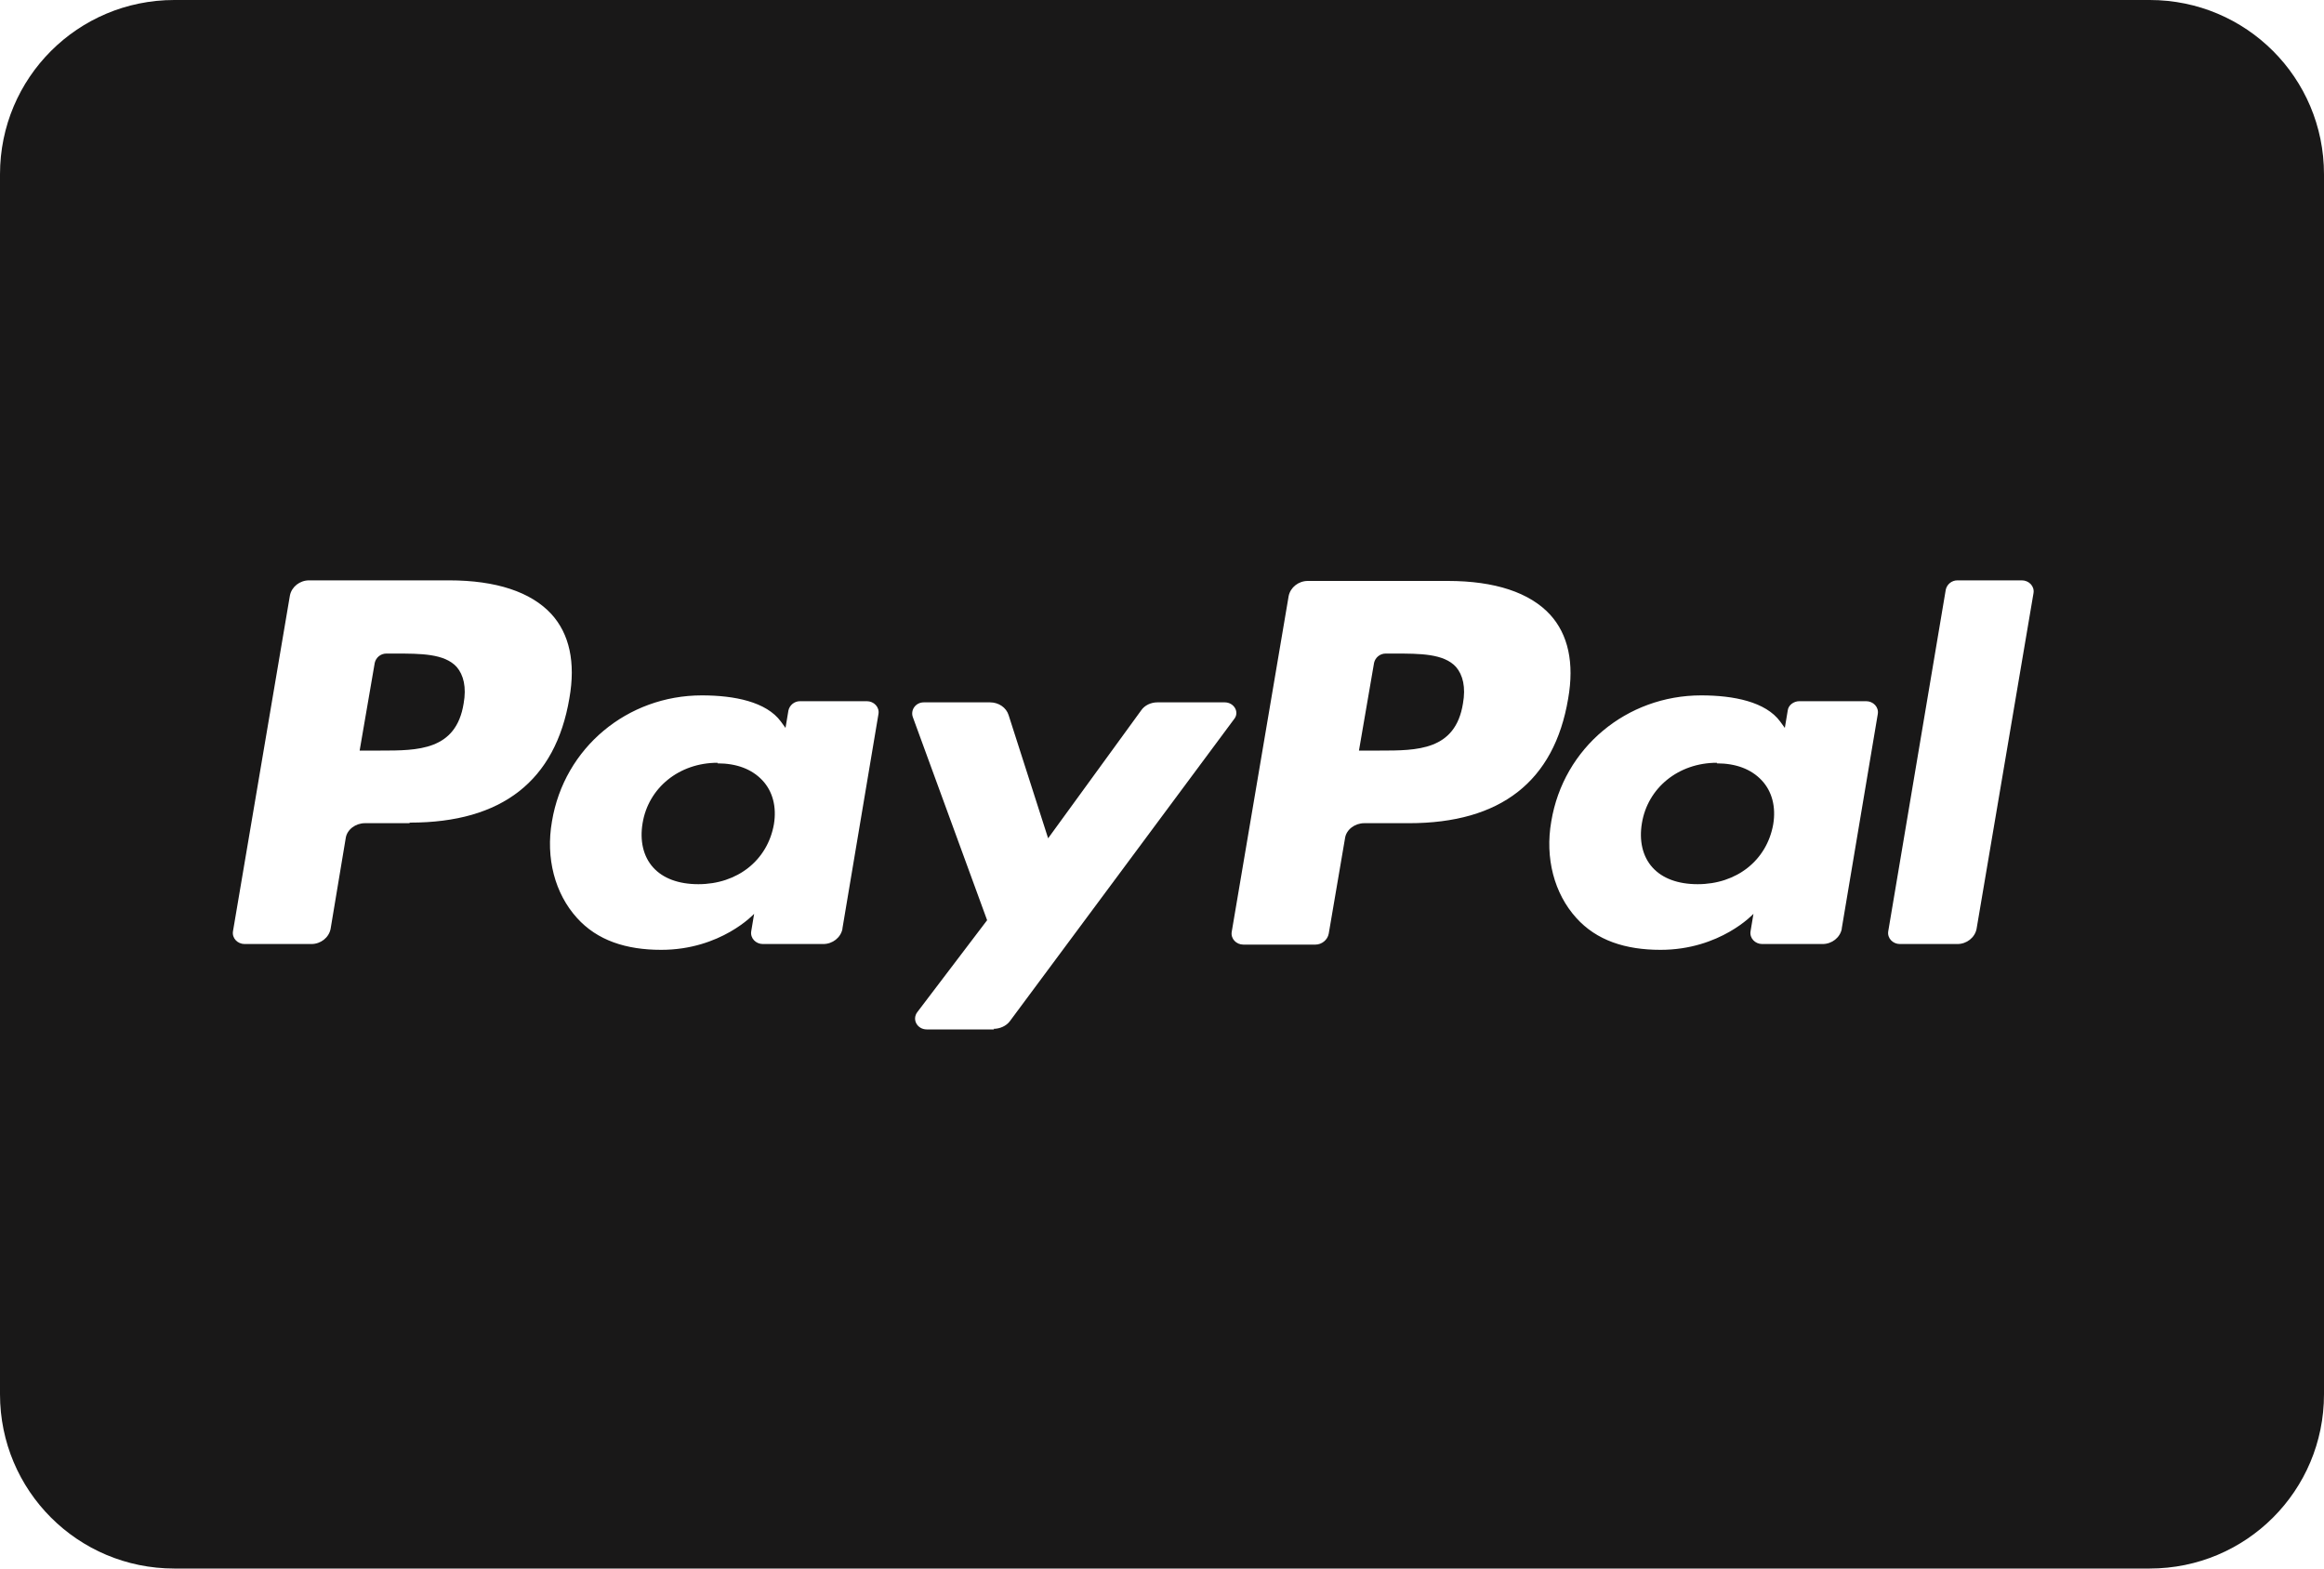 <?xml version="1.0" encoding="UTF-8"?>
<svg xmlns="http://www.w3.org/2000/svg" width="40" height="27" viewBox="0 0 40 27" fill="none">
  <path d="M37 0H3C1.34 0 0 1.34 0 3V24C0 25.66 1.34 27 3 27H37C38.66 27 40 25.66 40 24V3C40 1.34 38.66 0 37 0ZM7.04 14.17H6.28C6.12 14.17 5.97 14.28 5.95 14.43L5.69 15.99C5.66 16.14 5.52 16.25 5.36 16.25H4.21C4.09 16.25 3.99 16.15 4.01 16.03L4.99 10.25C5.02 10.1 5.16 9.99 5.32 9.99H7.73C8.54 9.99 9.14 10.19 9.49 10.57C9.8 10.91 9.91 11.4 9.8 12.02C9.56 13.44 8.64 14.16 7.06 14.16L7.04 14.17ZM14.5 15.99C14.47 16.14 14.33 16.25 14.17 16.25H13.13C13.01 16.25 12.91 16.15 12.93 16.03L12.98 15.73C12.98 15.73 12.41 16.35 11.38 16.35C10.78 16.35 10.28 16.19 9.93 15.8C9.55 15.38 9.39 14.77 9.5 14.14C9.71 12.87 10.8 11.97 12.08 11.97C12.64 11.97 13.19 12.08 13.44 12.42L13.52 12.53L13.57 12.23C13.59 12.14 13.67 12.07 13.77 12.07H14.92C15.04 12.07 15.14 12.17 15.12 12.29L14.5 15.98V15.99ZM17.11 17.72H15.95C15.79 17.72 15.69 17.55 15.79 17.42L16.99 15.84L15.71 12.34C15.67 12.22 15.76 12.09 15.9 12.09H17.04C17.19 12.09 17.32 12.18 17.36 12.31L18.04 14.43L19.64 12.23C19.7 12.14 19.81 12.09 19.92 12.09H21.08C21.24 12.09 21.34 12.26 21.24 12.38L17.38 17.58C17.32 17.66 17.21 17.71 17.1 17.71L17.11 17.72ZM23.48 14.17C23.32 14.17 23.17 14.28 23.15 14.43L22.87 16.07C22.85 16.18 22.75 16.26 22.64 16.26H21.4C21.28 16.26 21.18 16.16 21.2 16.04L22.18 10.26C22.21 10.11 22.35 10 22.51 10H24.92C25.73 10 26.33 10.2 26.68 10.58C26.99 10.92 27.1 11.41 26.99 12.03C26.75 13.45 25.83 14.17 24.25 14.17H23.48ZM31.7 15.99C31.67 16.14 31.53 16.25 31.37 16.25H30.33C30.21 16.25 30.11 16.15 30.13 16.03L30.18 15.73C30.18 15.73 29.61 16.35 28.58 16.35C27.98 16.35 27.48 16.19 27.13 15.8C26.75 15.38 26.59 14.77 26.7 14.14C26.91 12.87 28 11.97 29.28 11.97C29.84 11.97 30.39 12.08 30.64 12.42L30.72 12.53L30.77 12.23C30.78 12.14 30.87 12.07 30.97 12.07H32.12C32.24 12.07 32.34 12.17 32.32 12.29L31.7 15.98V15.99ZM34.02 15.99C33.99 16.14 33.85 16.25 33.69 16.25H32.7C32.58 16.25 32.48 16.15 32.5 16.03L33.49 10.15C33.51 10.06 33.59 9.99 33.69 9.99H34.8C34.92 9.99 35.02 10.09 35 10.21L34.02 15.99Z" fill="#191818"></path>
  <path d="M24.02 11.25H23.85C23.75 11.25 23.67 11.32 23.65 11.41L23.39 12.92H23.75C24.39 12.92 25.05 12.92 25.18 12.11C25.23 11.83 25.18 11.62 25.06 11.48C24.85 11.25 24.44 11.25 24 11.25H24.02Z" fill="#191818"></path>
  <path d="M6.82 11.25H6.65C6.55 11.25 6.47 11.32 6.45 11.41L6.19 12.92H6.55C7.19 12.92 7.85 12.92 7.98 12.11C8.03 11.83 7.98 11.62 7.86 11.48C7.65 11.25 7.24 11.25 6.8 11.25H6.82Z" fill="#191818"></path>
  <path d="M12.35 13.13C11.69 13.13 11.16 13.56 11.06 14.17C11.01 14.47 11.07 14.74 11.24 14.93C11.41 15.12 11.68 15.22 12.02 15.22C12.69 15.22 13.21 14.81 13.32 14.19C13.37 13.89 13.3 13.62 13.12 13.43C12.94 13.24 12.68 13.14 12.35 13.14V13.13Z" fill="#191818"></path>
  <path d="M29.55 13.13C28.89 13.13 28.36 13.56 28.26 14.17C28.21 14.47 28.27 14.74 28.44 14.93C28.61 15.12 28.88 15.22 29.22 15.22C29.89 15.22 30.41 14.81 30.52 14.19C30.57 13.89 30.5 13.62 30.32 13.43C30.14 13.24 29.88 13.14 29.55 13.14V13.13Z" fill="#191818"></path>
</svg>
